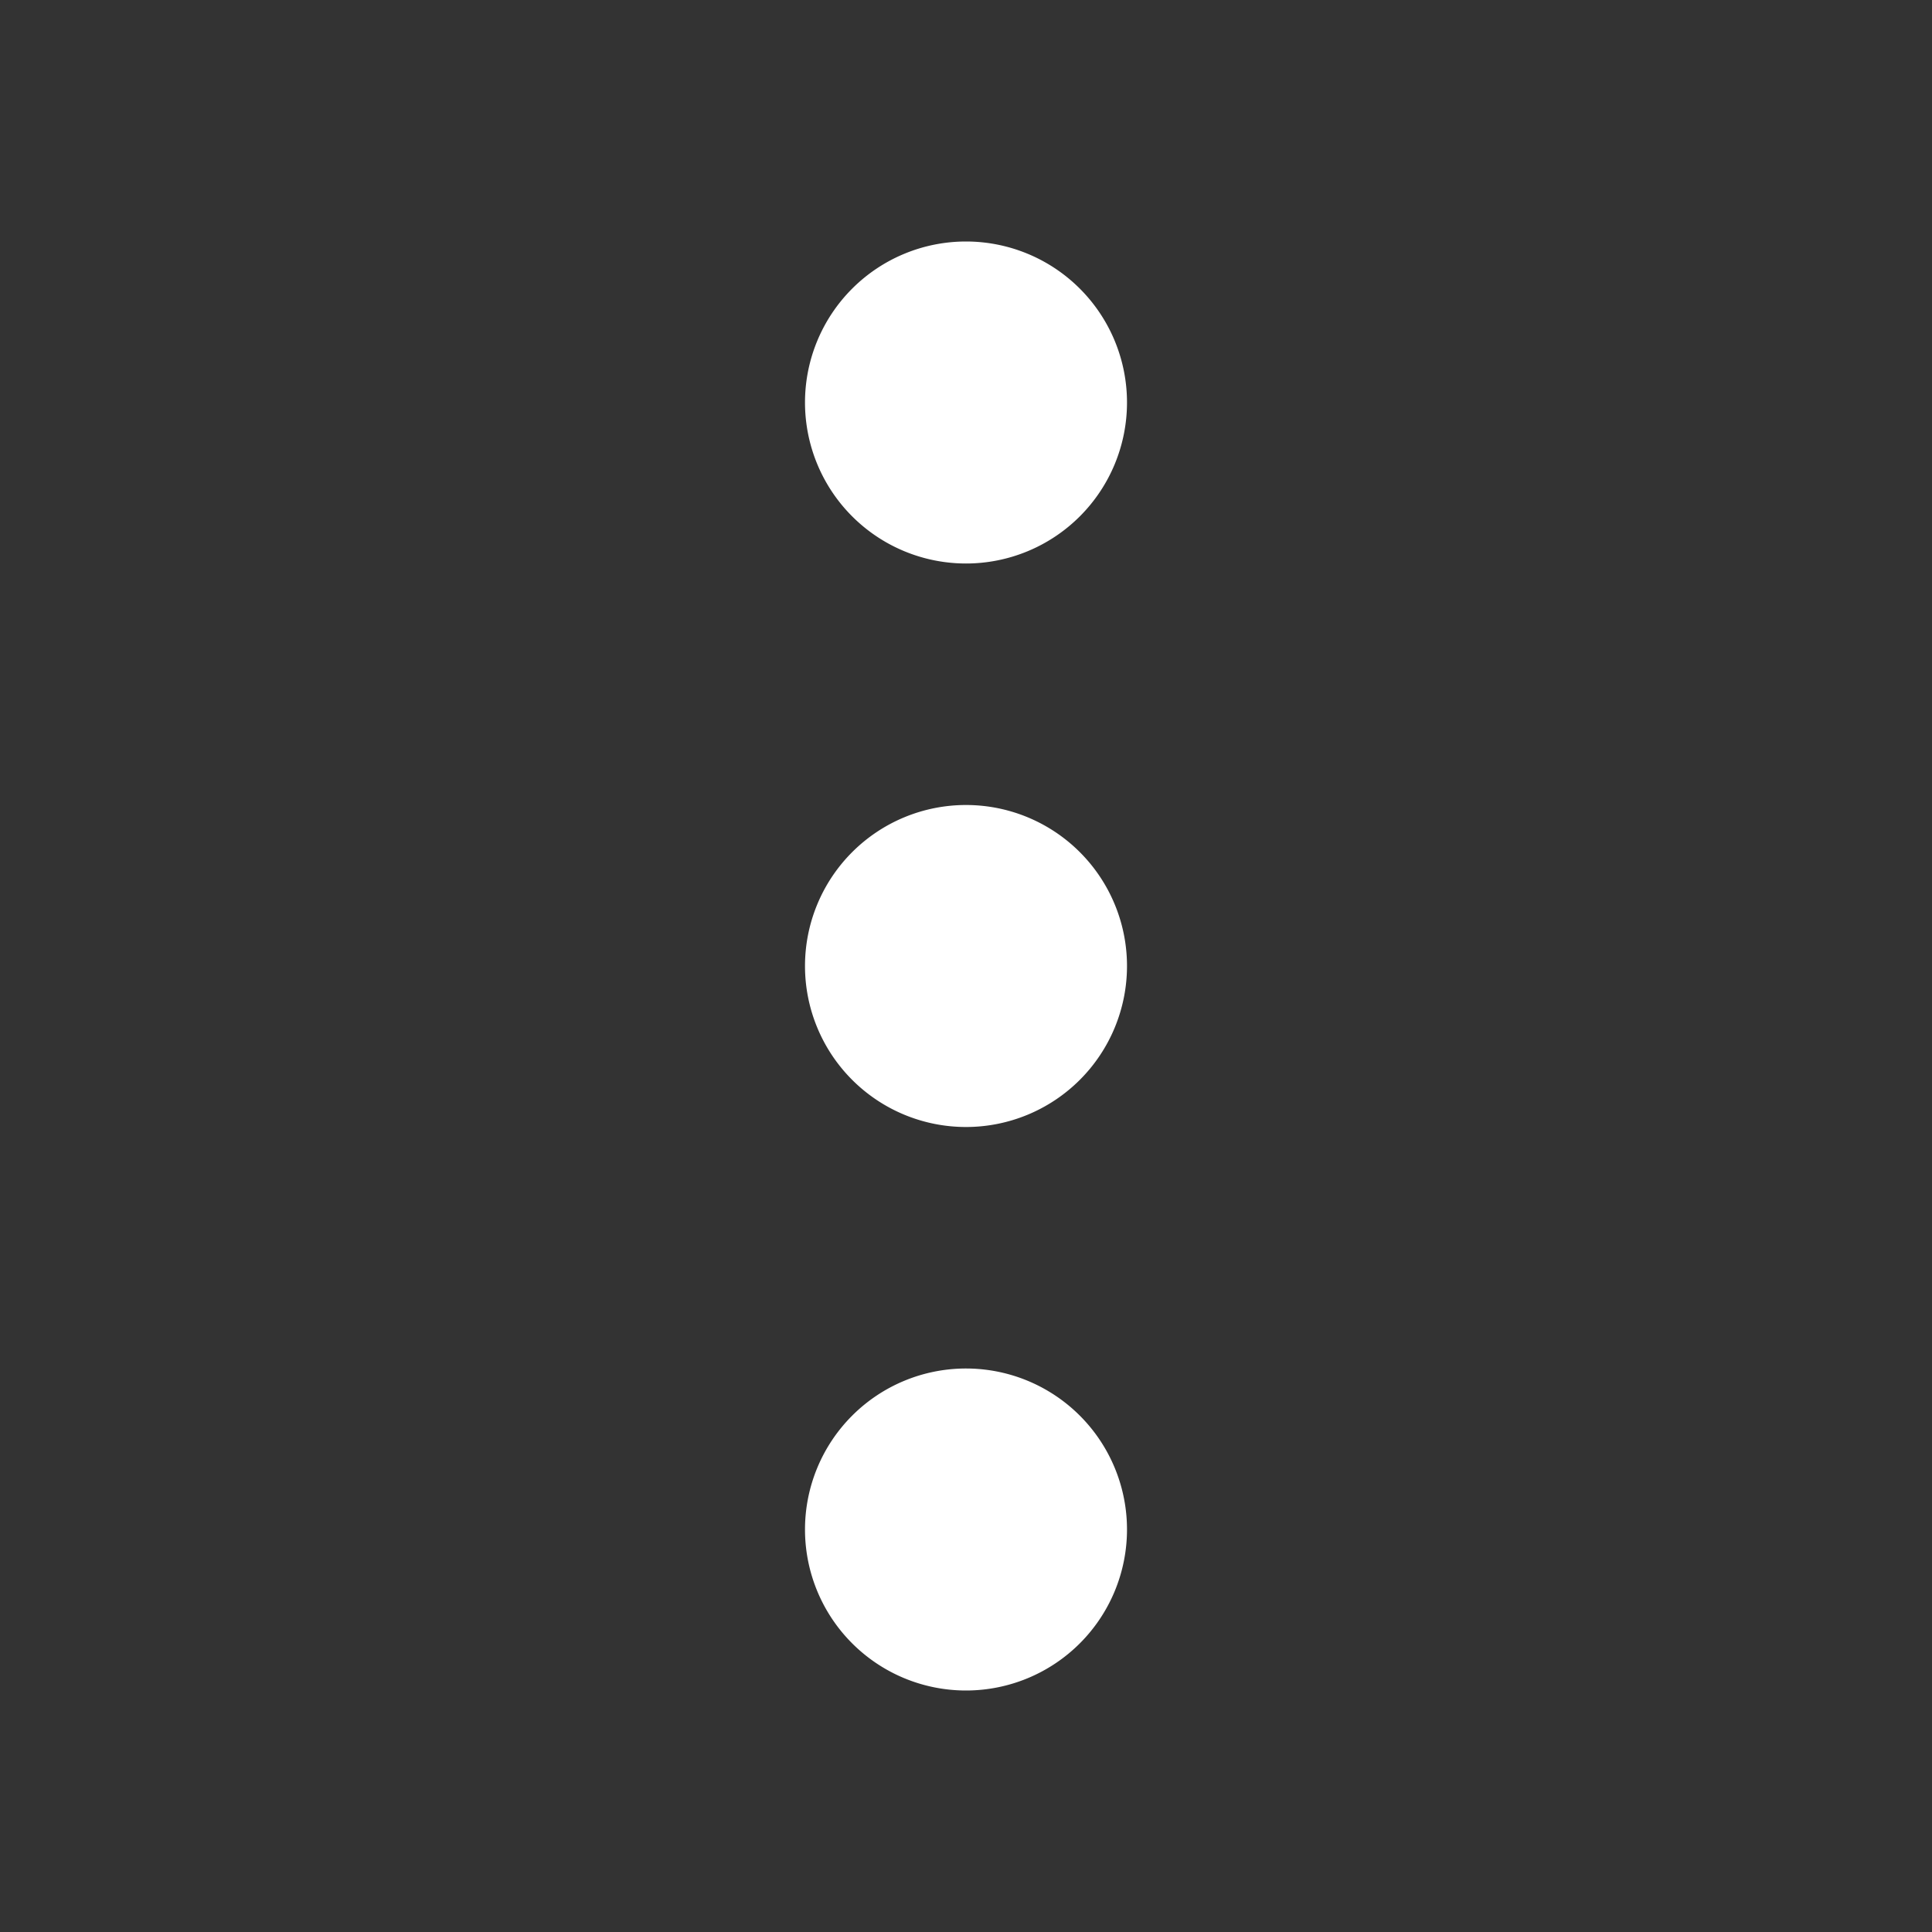 <svg xmlns="http://www.w3.org/2000/svg" width="800" height="800" viewBox="0 0 24 24" id="menu"><rect x="0" y="0" width="24" height="24" fill="#333333" stroke="none"/><path fill="#fff" d="M12,7a2,2,0,1,0-2-2A2,2,0,0,0,12,7Zm0,10a2,2,0,1,0,2,2A2,2,0,0,0,12,17Zm0-7a2,2,0,1,0,2,2A2,2,0,0,0,12,10Z"></path></svg>